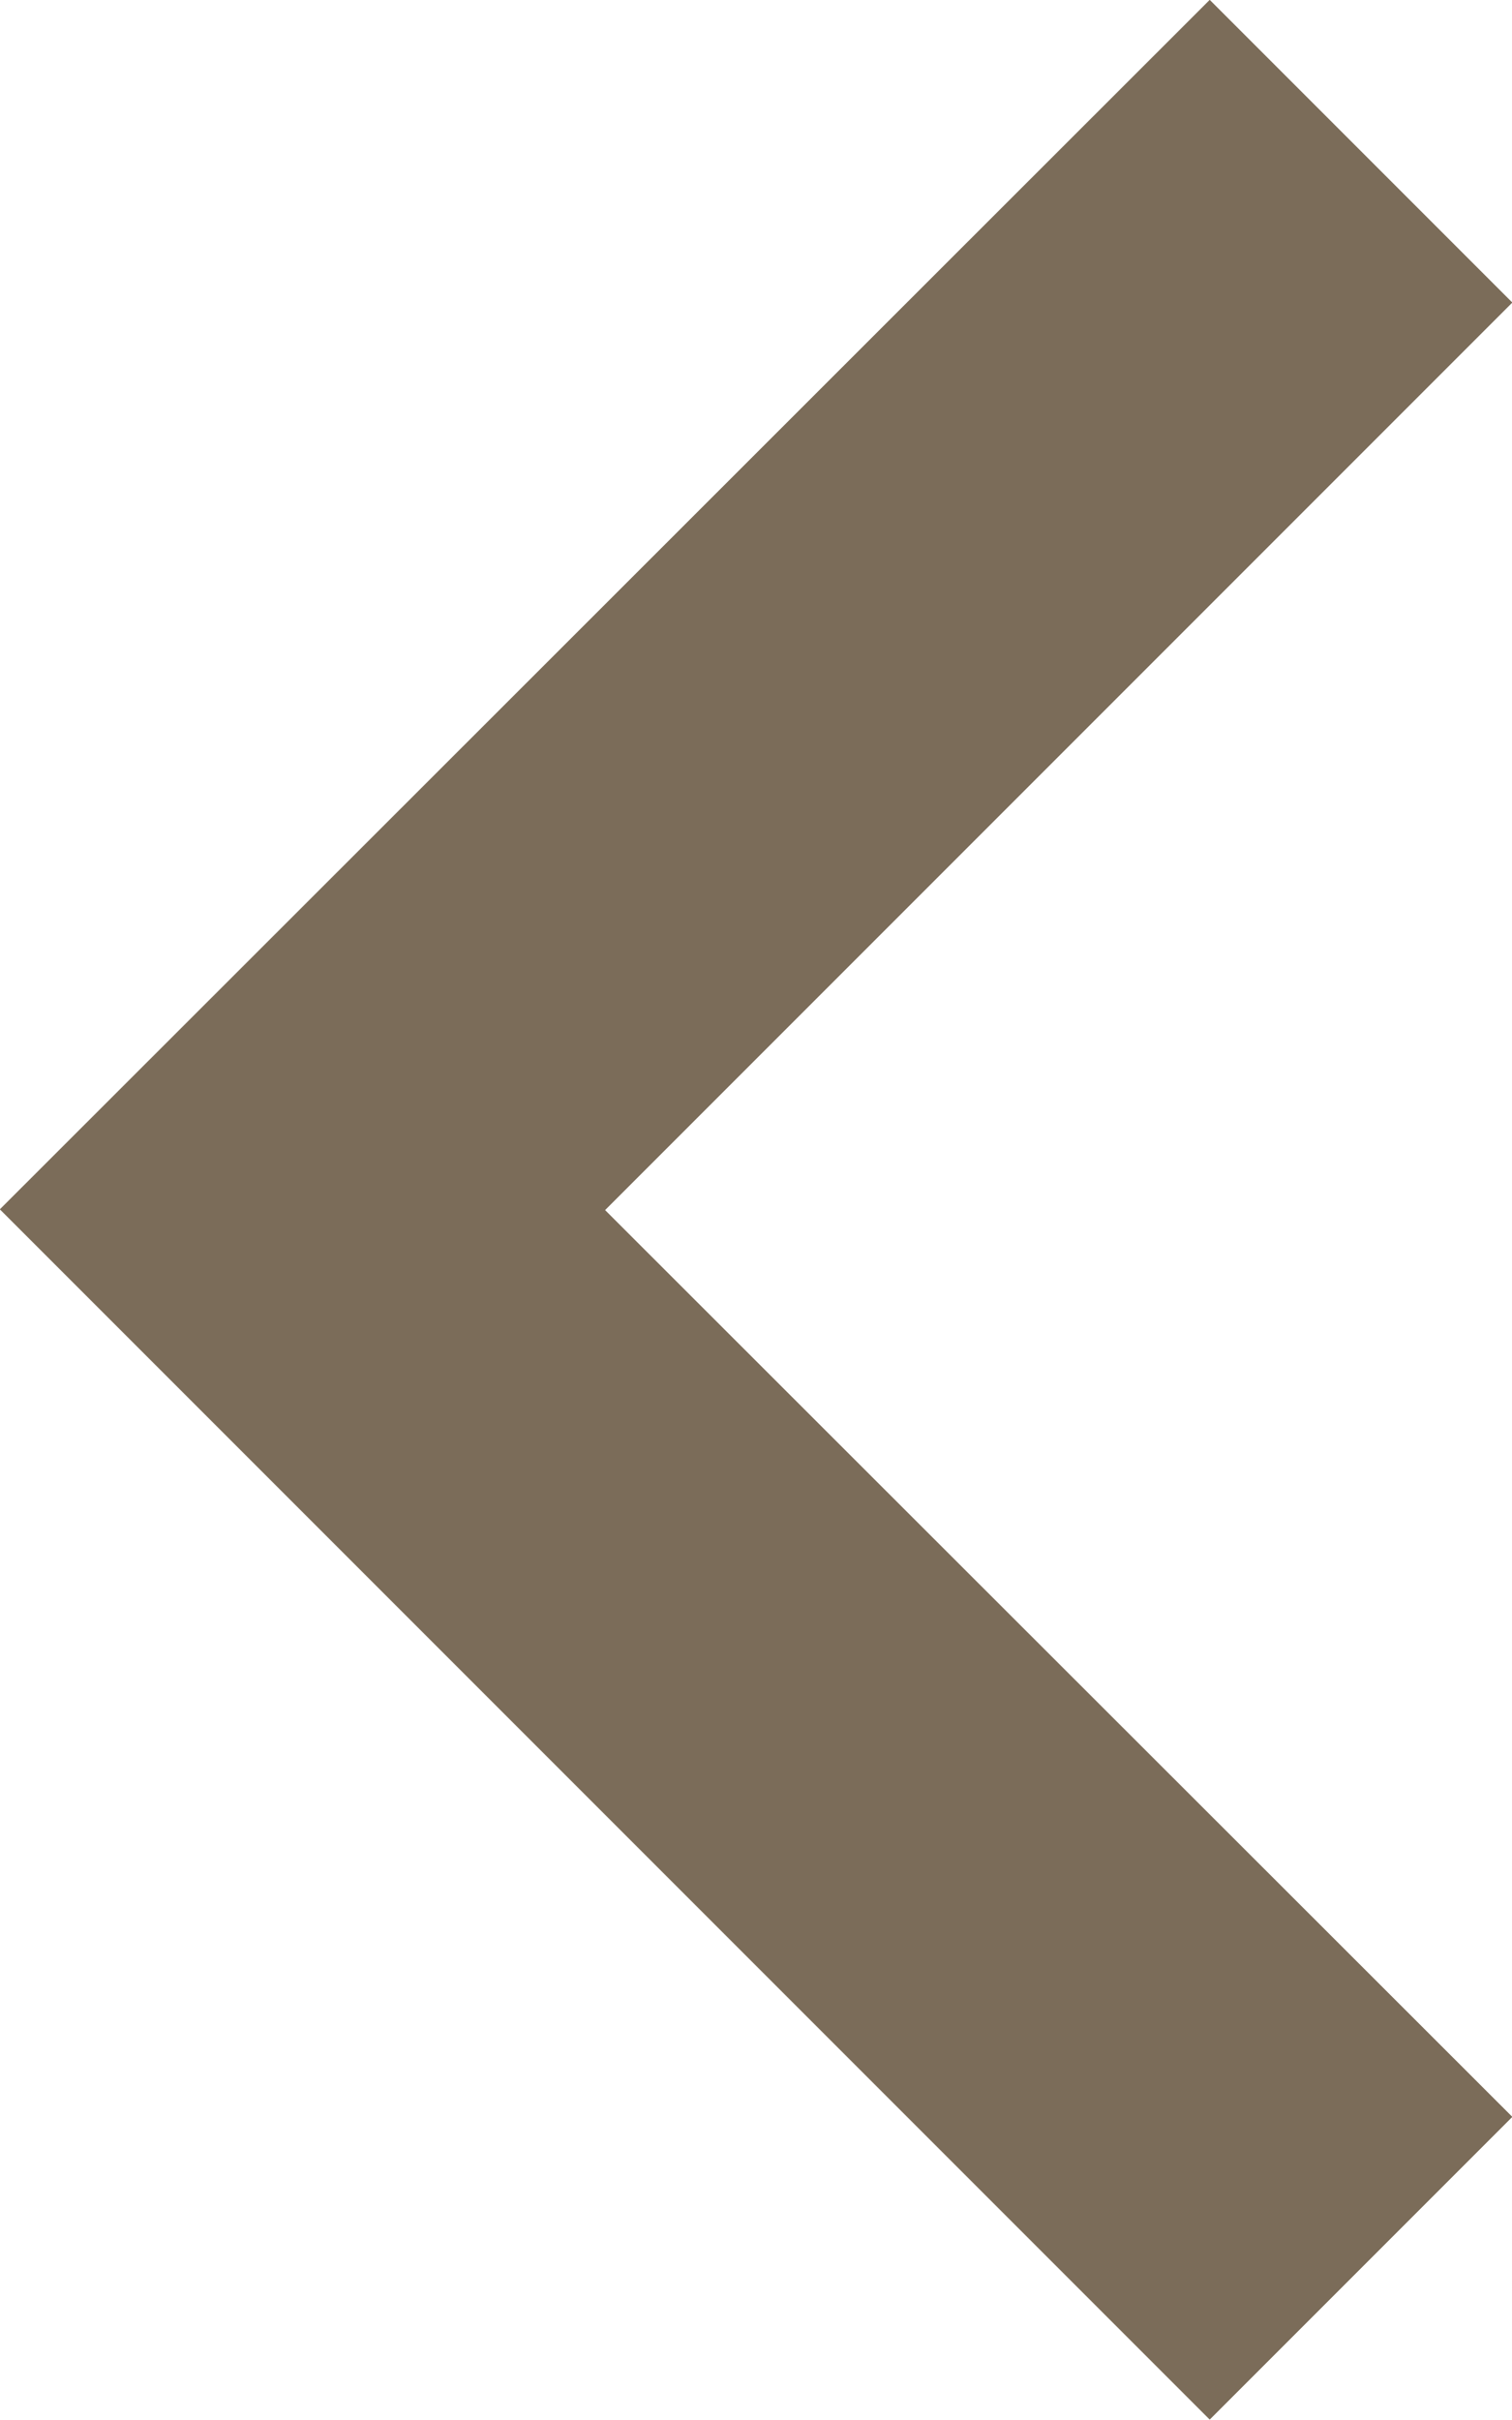 <svg xmlns="http://www.w3.org/2000/svg" width="7.788" height="12.462" viewBox="0 0 7.788 12.462"><defs><style>.a{fill:#7b6c59;fill-rule:evenodd;}</style></defs><g transform="translate(6595.894 -1148) rotate(90)"><g transform="translate(0 1684)"><path class="a" d="M7.558,10.5l4.673,4.673L16.9,10.5l1.558,1.558-6.231,6.231L6,12.058Z" transform="translate(1142 4893.605)"/><path class="a" d="M7.558,10.5l4.673,4.673L16.9,10.5l1.558,1.558-6.231,6.231L6,12.058Z" transform="translate(1142 4893.605)"/></g></g></svg>